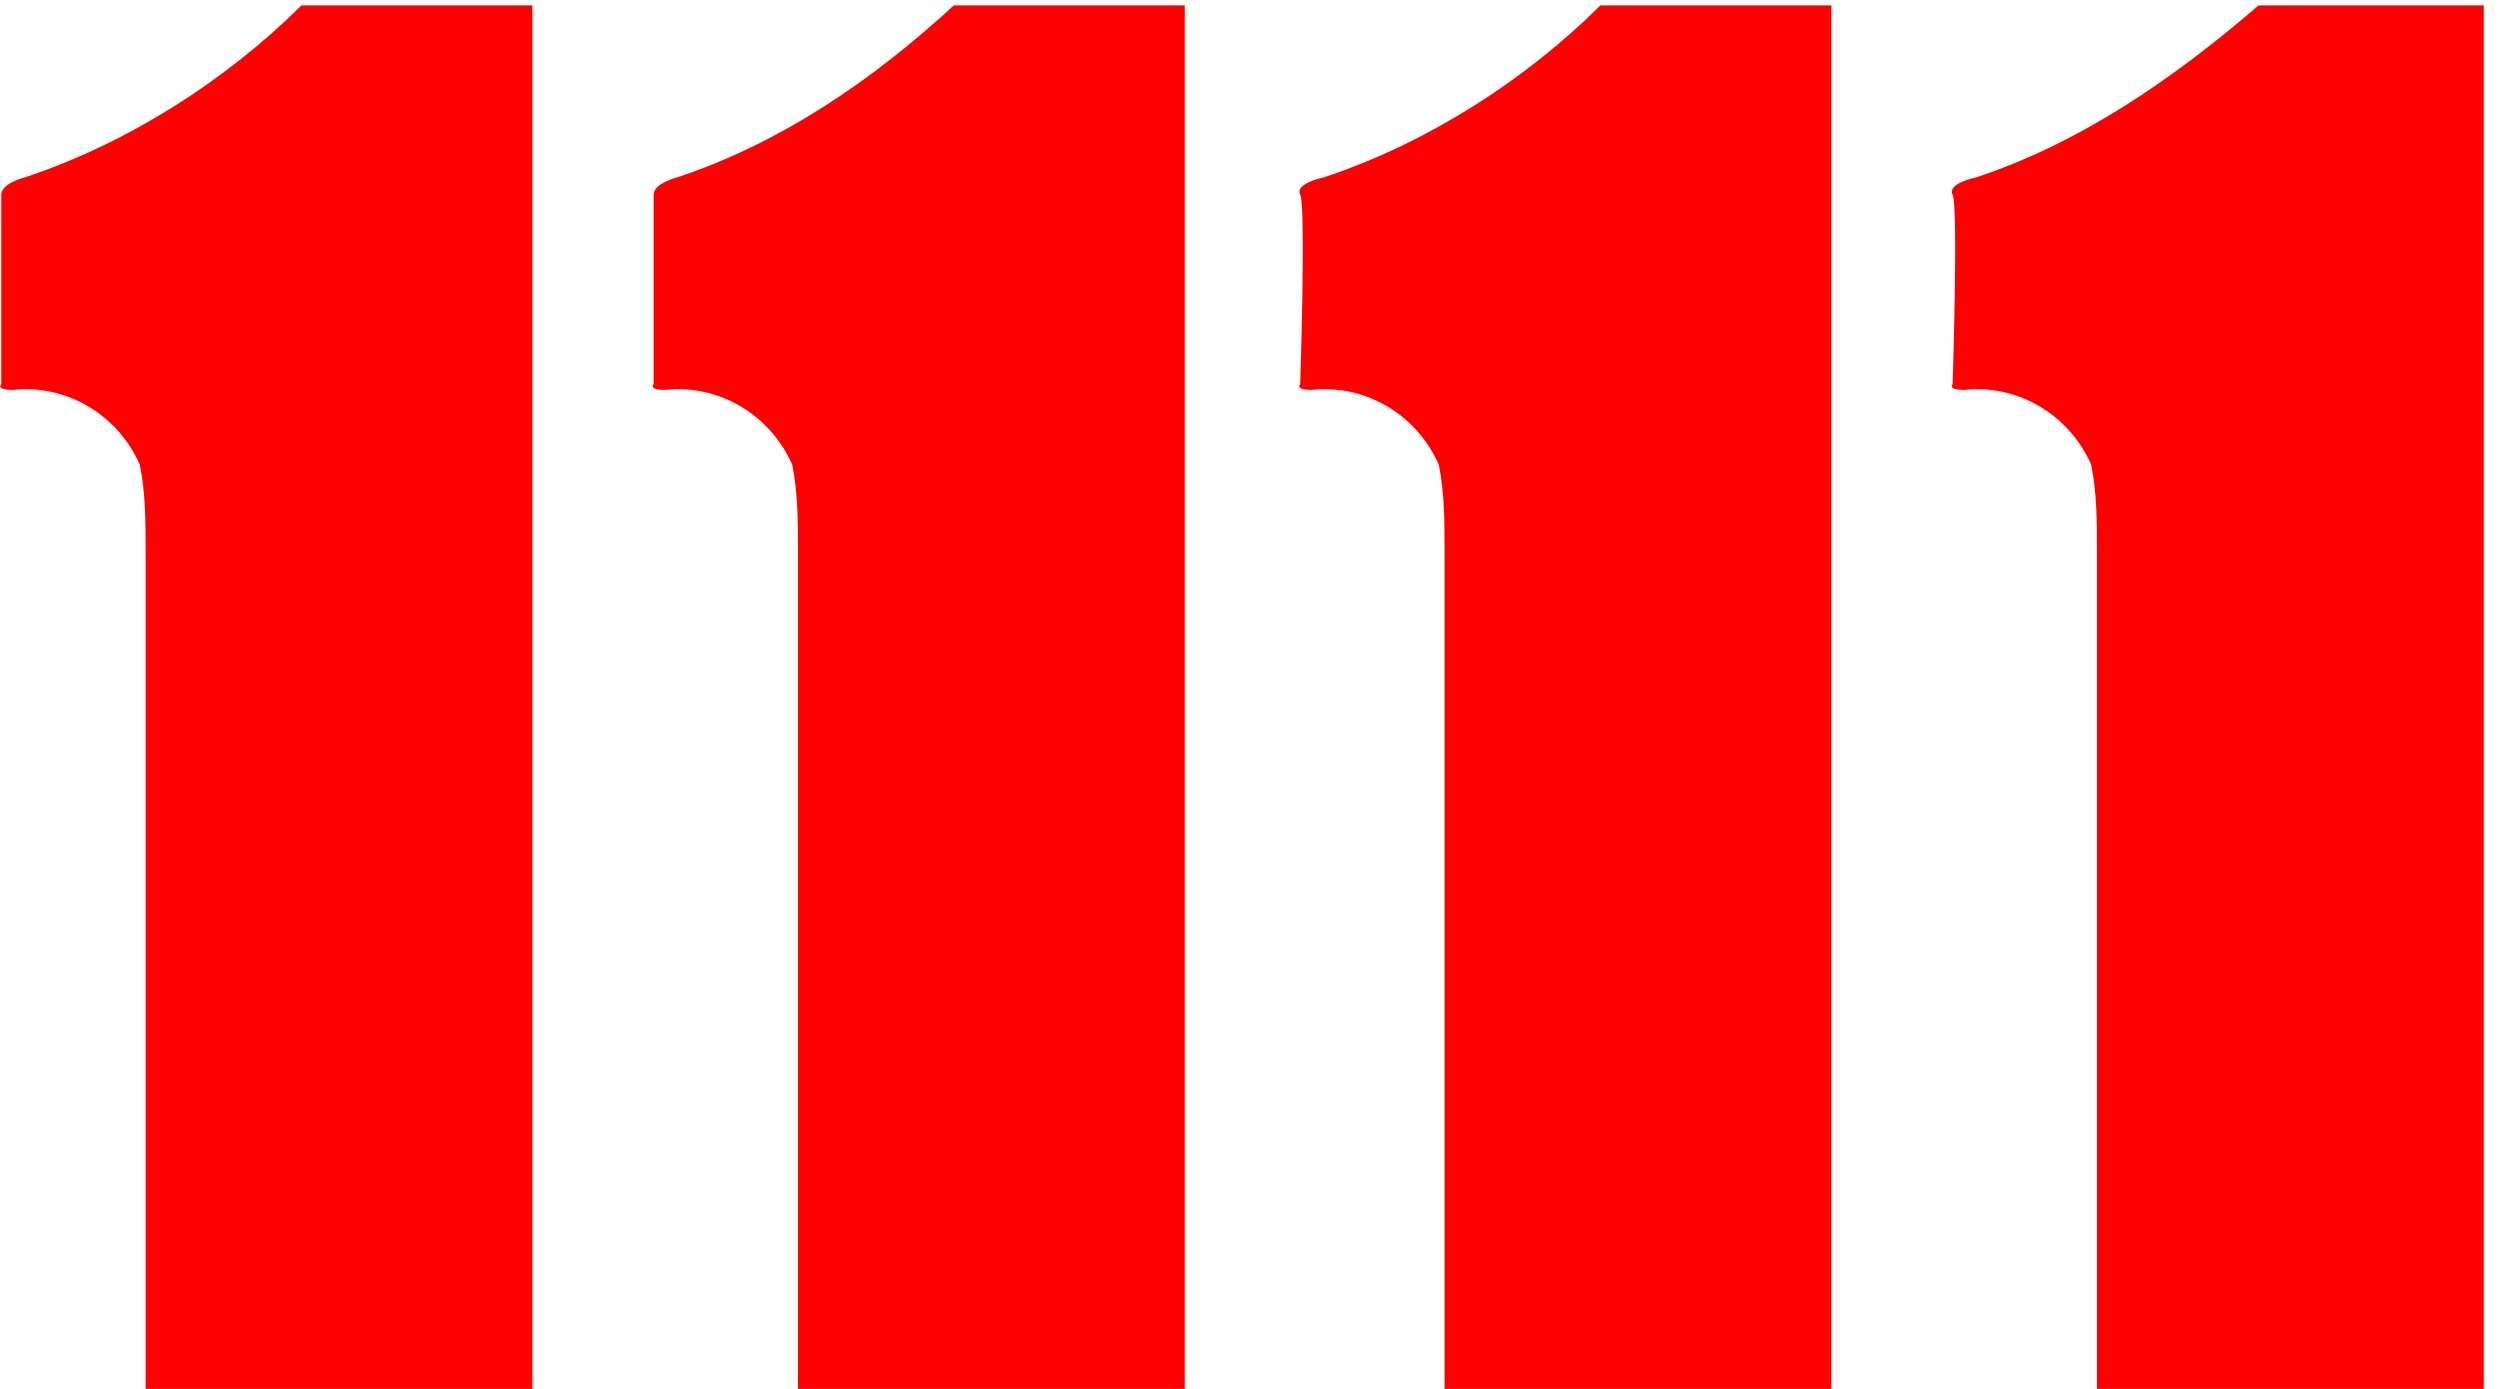 <svg width="54" height="30" viewBox="0 0 54 30" fill="none" xmlns="http://www.w3.org/2000/svg">
<path d="M42.675 3.835C42.675 3.835 42.052 3.959 42.177 4.207C42.301 4.455 42.177 8.298 42.177 8.298C42.177 8.298 42.052 8.422 42.426 8.422C43.548 8.298 44.671 8.918 45.17 10.034C45.294 10.654 45.294 11.274 45.294 11.893V30.116H53.649V0.116H48.786C46.915 1.728 44.92 3.092 42.675 3.835Z" fill="#FF0000"/>
<path d="M28.584 3.835C28.584 3.835 27.961 3.959 28.085 4.207C28.21 4.455 28.085 8.298 28.085 8.298C28.085 8.298 27.961 8.422 28.335 8.422C29.457 8.298 30.579 8.918 31.078 10.034C31.203 10.654 31.203 11.274 31.203 11.893V30.116H39.558V0.116H34.57C32.949 1.728 30.829 3.092 28.584 3.835Z" fill="#FF0000"/>
<path d="M14.617 3.835C14.617 3.835 14.119 3.959 14.119 4.207C14.119 4.455 14.119 8.298 14.119 8.298C14.119 8.298 13.994 8.422 14.368 8.422C15.49 8.298 16.613 8.918 17.112 10.034C17.236 10.654 17.236 11.274 17.236 11.893V30.116H25.591V0.116H20.603C18.857 1.728 16.862 3.092 14.617 3.835Z" fill="#FF0000"/>
<path d="M0.526 3.835C0.526 3.835 0.027 3.959 0.027 4.207C0.027 4.455 0.027 8.298 0.027 8.298C0.027 8.298 -0.097 8.422 0.277 8.422C1.399 8.298 2.521 8.918 3.02 10.034C3.145 10.654 3.145 11.274 3.145 11.893V30.116H11.5V0.116H6.512C4.891 1.728 2.771 3.092 0.526 3.835Z" fill="#FF0000"/>
</svg>
